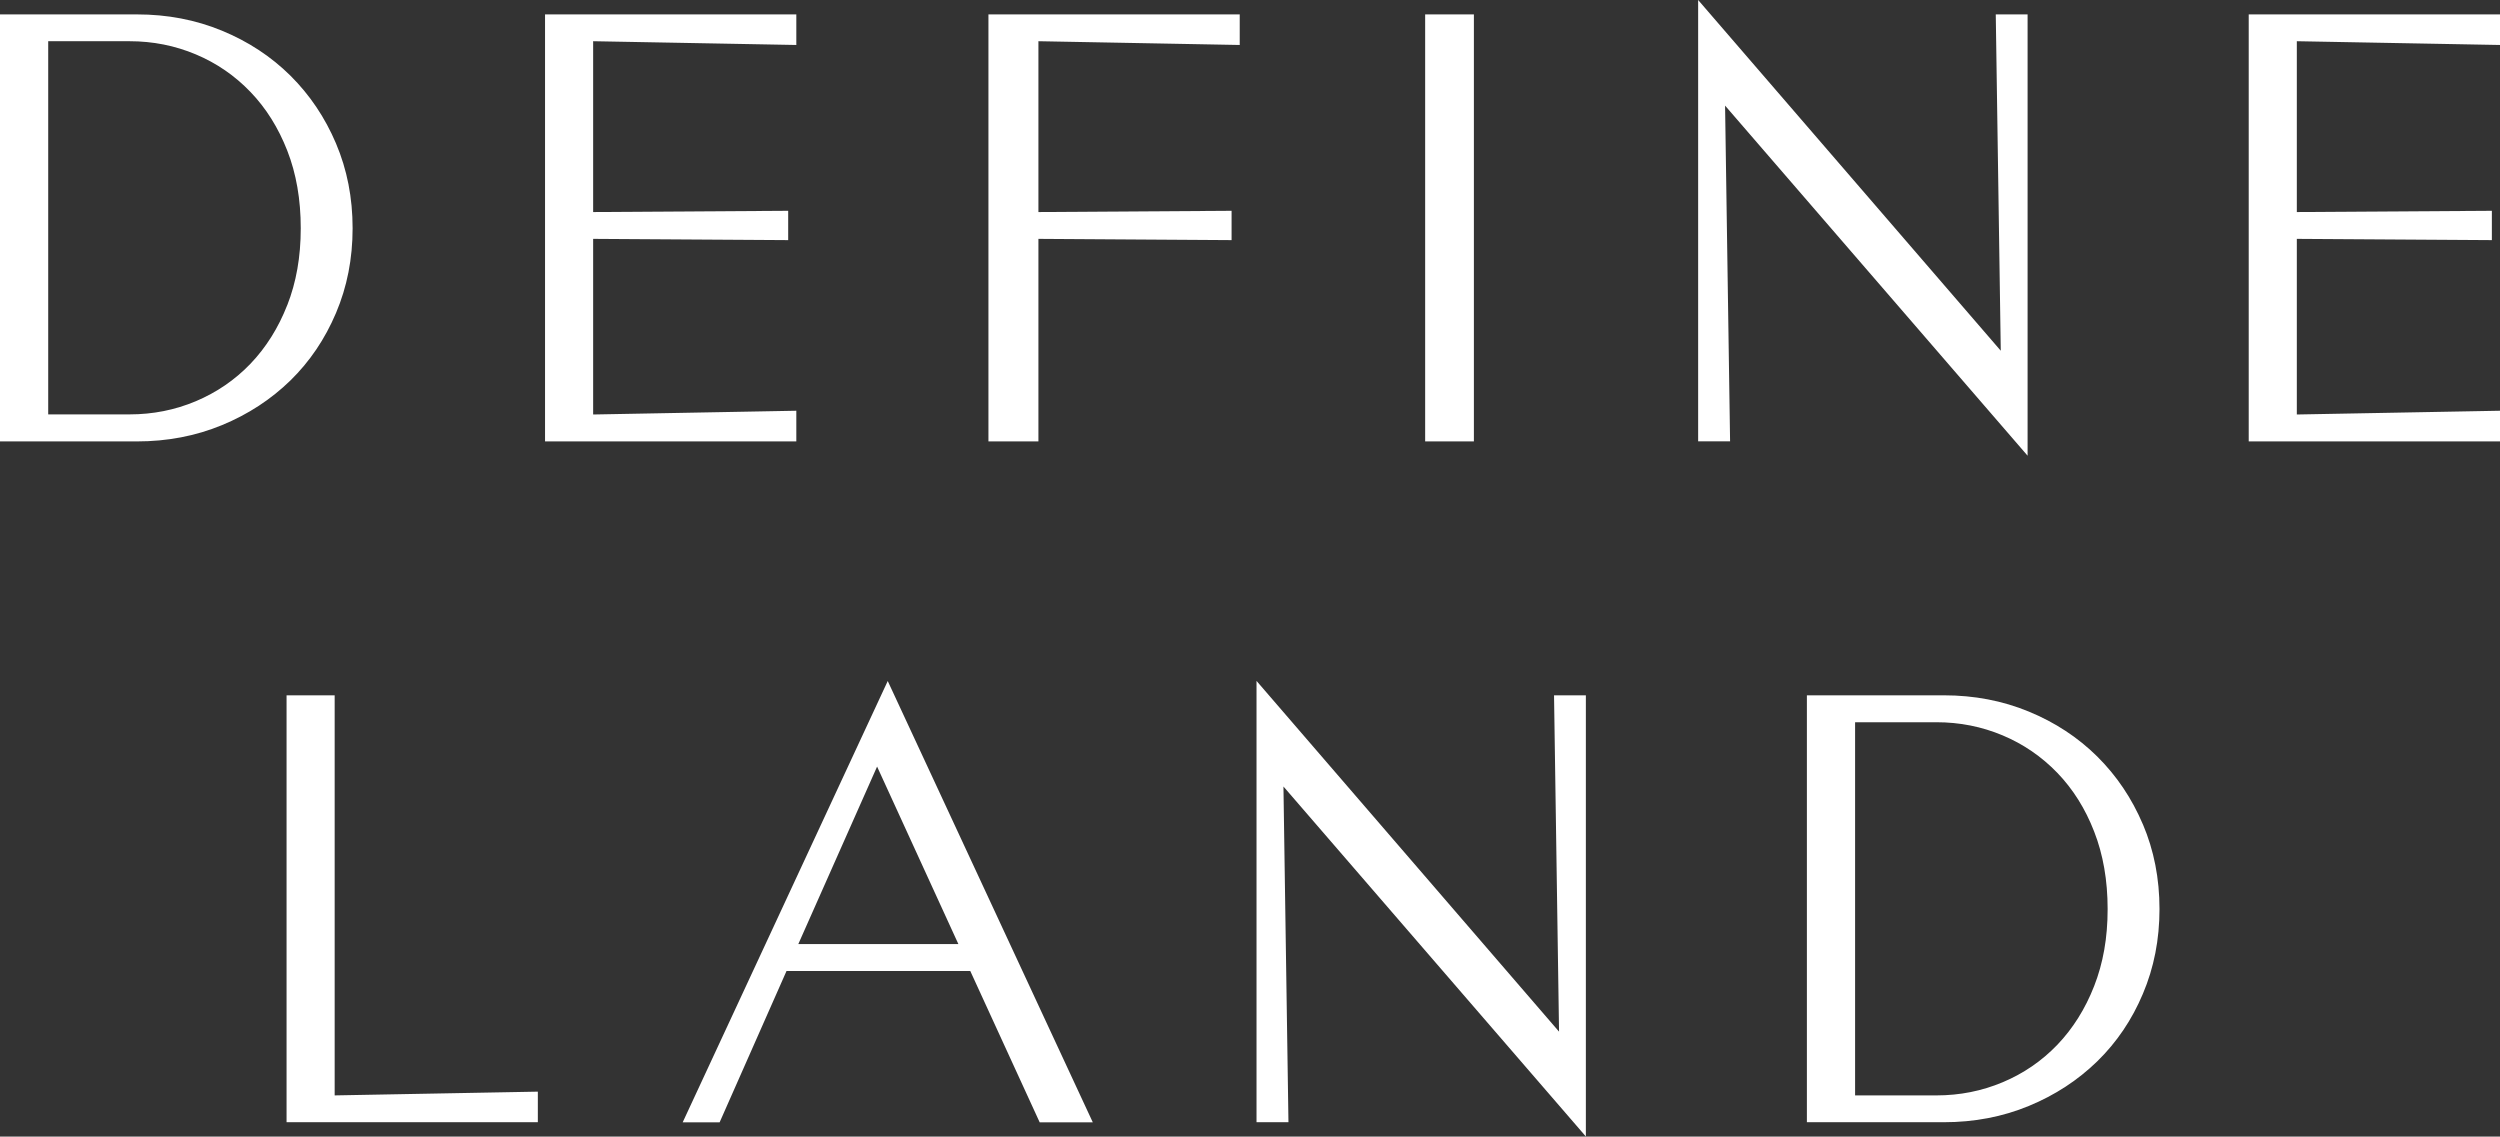 <?xml version="1.0" encoding="UTF-8"?><svg id="Layer_1" xmlns="http://www.w3.org/2000/svg" xmlns:xlink="http://www.w3.org/1999/xlink" viewBox="0 0 239.57 108.92"><rect x="0" y="0" width="239.57" height="108.92" fill="#333333" stroke="none"/><defs><style>.cls-1{fill:none;}.cls-2{fill:#fff;}.cls-3{clip-path:url(#clippath);}</style><clipPath id="clippath"><rect class="cls-1" x="0" y="0" width="239.57" height="108.92"/></clipPath></defs><g class="cls-3"><path class="cls-2" d="M51.54,107.55v-2.94l-19.47.36v-38.34h-4.61v40.91h24.08ZM104.72,107.55l-19.65-42.29-19.65,42.29h3.54l6.41-14.5h17.61l6.65,14.5h5.09ZM91.84,90.47h-15.34l7.55-17.01,7.79,17.01ZM151.97,108.92v-42.29h-3.05l.48,32.23-28.99-33.61v42.29h3.06l-.48-32.17,28.99,33.55ZM205.35,79c-1.06-2.5-2.52-4.66-4.37-6.5-1.86-1.84-4.04-3.27-6.56-4.31-2.52-1.04-5.23-1.56-8.15-1.56h-13.12v40.91h13.12c2.92,0,5.63-.52,8.15-1.56,2.52-1.04,4.7-2.47,6.56-4.28,1.86-1.82,3.32-3.97,4.37-6.47,1.06-2.5,1.59-5.2,1.59-8.12s-.53-5.62-1.59-8.12M200.68,94.49c-.86,2.2-2.04,4.07-3.53,5.63-1.5,1.56-3.24,2.75-5.24,3.59-2,.84-4.11,1.26-6.35,1.26h-7.79v-35.76h7.79c2.24,0,4.35.42,6.35,1.26,2,.84,3.74,2.04,5.24,3.59,1.5,1.56,2.68,3.43,3.53,5.63.86,2.2,1.29,4.67,1.29,7.43s-.43,5.17-1.29,7.37"/><path class="cls-2" d="M32.2,13.75c-1.06-2.5-2.52-4.66-4.37-6.5-1.86-1.84-4.04-3.27-6.56-4.31-2.52-1.04-5.23-1.56-8.15-1.56H0v40.92h13.12c2.91,0,5.63-.52,8.15-1.56,2.52-1.04,4.7-2.47,6.56-4.28,1.86-1.82,3.31-3.97,4.37-6.47,1.06-2.5,1.59-5.2,1.59-8.12s-.53-5.62-1.59-8.12M27.53,29.23c-.86,2.2-2.04,4.07-3.53,5.63-1.5,1.56-3.25,2.75-5.24,3.59-2,.84-4.11,1.26-6.35,1.26h-7.79V3.95h7.79c2.24,0,4.35.42,6.35,1.26,2,.84,3.74,2.04,5.24,3.6,1.5,1.56,2.67,3.43,3.53,5.63.86,2.2,1.29,4.67,1.29,7.43s-.43,5.17-1.29,7.37M76.31,42.29v-2.93l-19.47.36v-16.83l18.69.12v-2.81l-18.69.12V3.95l19.47.36V1.38h-24.08v40.92h24.08ZM118.8,4.31V1.38h-24.08v40.92h4.79v-19.41l18.51.12v-2.81l-18.51.12V3.95l19.29.36ZM141.24,1.38h-4.67v40.92h4.67V1.38ZM194.3,43.67V1.38h-3.05l.48,32.23L162.73,0v42.29h3.06l-.48-32.17,28.99,33.55ZM239.57,42.29v-2.93l-19.47.36v-16.83l18.69.12v-2.81l-18.69.12V3.95l19.47.36V1.38h-24.08v40.92h24.08Z"/></g></svg>